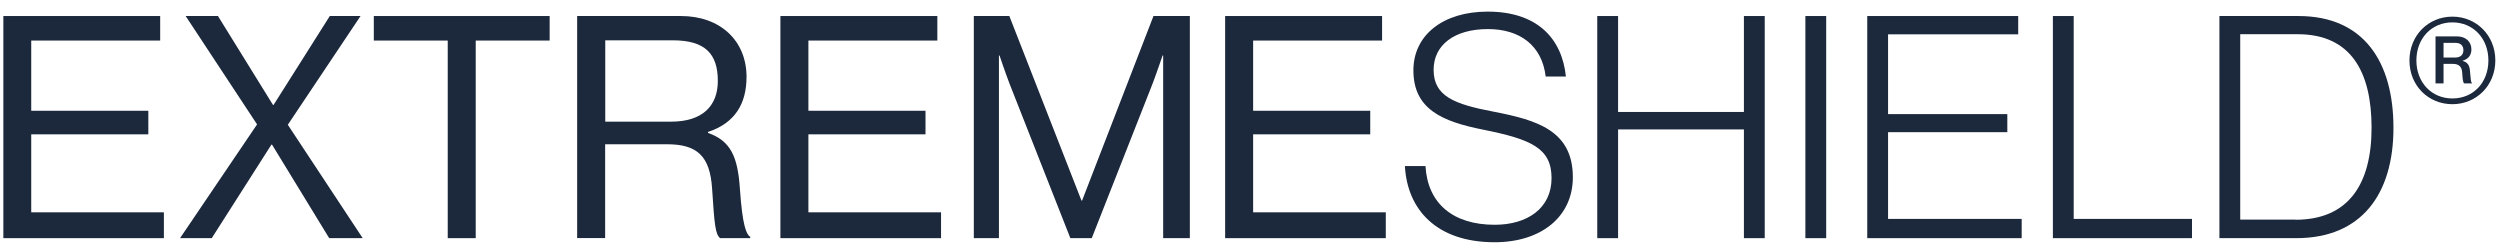 <svg width="209" height="21" viewBox="0 0 209 21" fill="none" xmlns="http://www.w3.org/2000/svg">
<path d="M0.281 1.34H13.391V3.39H2.611V9.26H12.401V11.23H2.611V17.75H13.701V19.91H0.281V1.34Z" fill="#1C283C"/>
<path d="M21.491 10.4L15.521 1.34H18.221L22.821 8.77H22.871L27.571 1.34H30.141L24.061 10.43L30.321 19.91H27.521L22.741 12.09H22.691L17.701 19.91H15.051L21.491 10.4Z" fill="#1C283C"/>
<path d="M31.25 1.34H45.95V3.39H39.77V19.91H37.43V3.39H31.25V1.34Z" fill="#1C283C"/>
<path d="M48.26 1.34H56.93C60.2 1.34 62.41 3.39 62.41 6.43C62.41 8.69 61.42 10.3 59.19 11.03V11.11C61.09 11.79 61.68 13.08 61.86 15.84C62.07 18.83 62.38 19.58 62.72 19.81V19.91H60.2C59.81 19.57 59.73 18.87 59.53 15.75C59.35 13.02 58.26 12.06 55.76 12.06H50.59V19.9H48.25V1.33L48.26 1.34ZM50.6 10.17H56.11C58.71 10.17 60.01 8.87 60.01 6.77C60.01 4.51 58.97 3.37 56.24 3.37H50.6V10.17Z" fill="#1C283C"/>
<path d="M65.242 1.34H78.362V3.39H67.582V9.26H77.372V11.23H67.582V17.75H78.672V19.91H65.242V1.34Z" fill="#1C283C"/>
<path d="M81.391 1.34H84.381L90.411 16.77H90.461L96.431 1.34H99.471V19.91H97.241V4.64H97.191C97.191 4.64 96.701 6.09 96.361 6.98L91.271 19.91H89.481L84.391 6.98C84.031 6.04 83.561 4.64 83.561 4.64H83.511V19.91H81.411V1.34H81.391Z" fill="#1C283C"/>
<path d="M102.432 1.34H115.542V3.39H104.762V9.26H114.552V11.23H104.762V17.75H115.852V19.91H102.422V1.34H102.432Z" fill="#1C283C"/>
<path d="M117.43 13.881H119.17C119.35 17.021 121.48 18.791 124.96 18.791C127.69 18.791 129.71 17.411 129.71 14.891C129.71 12.371 127.97 11.641 124 10.841C120.57 10.161 118.16 9.131 118.16 5.881C118.16 2.921 120.65 0.971 124.37 0.971C128.5 0.971 130.58 3.201 130.91 6.401H129.22C128.91 3.781 127.04 2.431 124.39 2.431C121.56 2.431 119.85 3.781 119.85 5.831C119.85 8.041 121.56 8.711 124.89 9.341C128.5 10.041 131.49 10.921 131.49 14.821C131.49 18.121 128.84 20.251 124.95 20.251C120.07 20.251 117.65 17.501 117.45 13.891L117.43 13.881Z" fill="#1C283C"/>
<path d="M133.531 1.34H135.271V9.36H145.791V1.34H147.531V19.91H145.791V10.82H135.271V19.91H133.531V1.34Z" fill="#1C283C"/>
<path d="M150.93 1.34H152.67V19.91H150.93V1.34Z" fill="#1C283C"/>
<path d="M156.102 1.34H168.722V2.87H157.842V9.54H167.812V11.05H157.842V18.3H169.012V19.91H156.102V1.34Z" fill="#1C283C"/>
<path d="M171.621 1.34H173.361V18.3H183.251V19.91H171.621V1.34Z" fill="#1C283C"/>
<path d="M185.543 1.34H192.143C197.623 1.34 200.093 5.18 200.093 10.69C200.093 16.2 197.443 19.91 191.963 19.91H185.543V1.34ZM191.903 18.37C196.343 18.37 198.263 15.38 198.263 10.68C198.263 5.98 196.523 2.86 192.083 2.86H187.283V18.36H191.903V18.37Z" fill="#1C283C"/>
<path d="M201.43 5.051C201.43 2.951 203.02 1.391 205.02 1.391C207.02 1.391 208.61 2.951 208.61 5.051C208.61 7.151 207.02 8.711 205.02 8.711C203.02 8.711 201.43 7.171 201.43 5.051ZM208.03 5.051C208.03 3.221 206.77 1.871 205.02 1.871C203.27 1.871 202.01 3.221 202.01 5.051C202.01 6.881 203.27 8.231 205.02 8.231C206.77 8.231 208.03 6.901 208.03 5.051ZM203.61 3.041H205.4C206.13 3.041 206.61 3.481 206.61 4.131C206.61 4.581 206.38 4.931 205.88 5.071V5.091C206.27 5.201 206.46 5.441 206.49 5.941C206.55 6.521 206.55 6.881 206.66 6.941V6.971H206.01C205.9 6.921 205.87 6.551 205.84 6.081C205.82 5.601 205.58 5.341 205.07 5.341H204.28V6.971H203.61V3.051V3.041ZM205.24 4.811C205.71 4.811 205.94 4.571 205.94 4.201C205.94 3.831 205.73 3.581 205.26 3.581H204.28V4.811H205.25H205.24Z" fill="#1C283C"/>
</svg>
